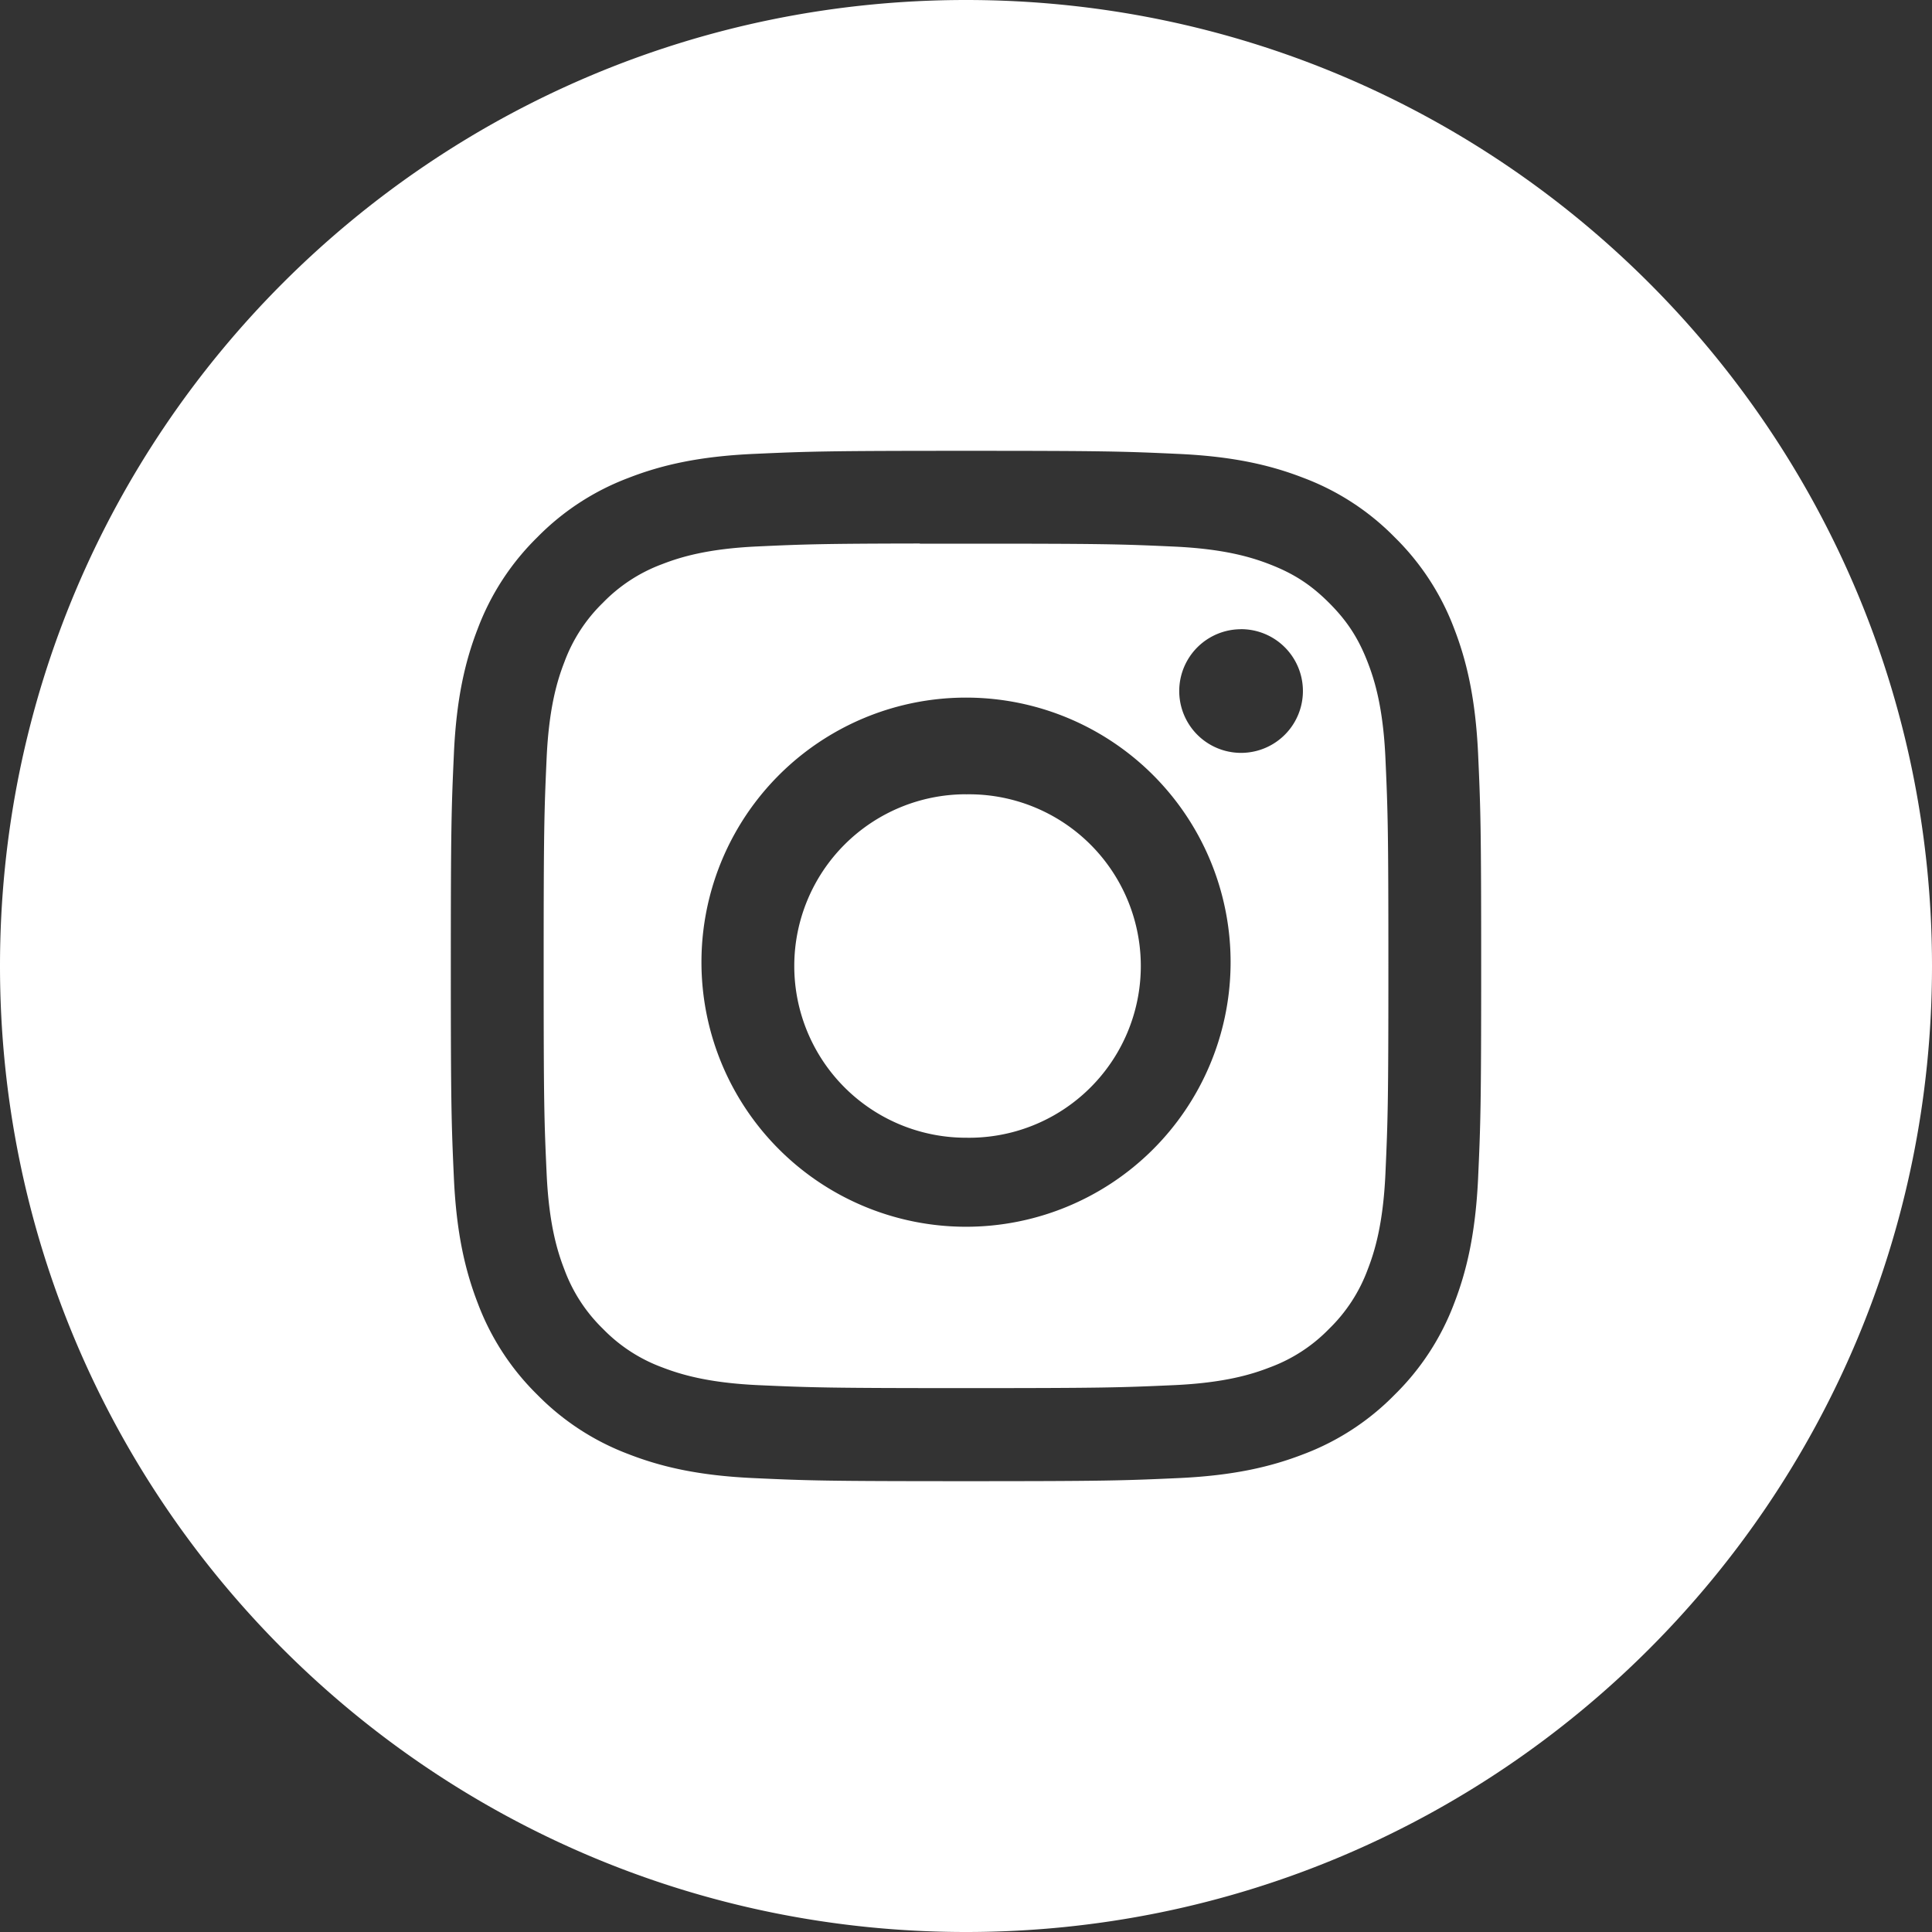 <svg width="35" height="35" fill="none" xmlns="http://www.w3.org/2000/svg"><rect width="100%" height="100%" fill="#333333" stroke="none"/><path fill-rule="evenodd" clip-rule="evenodd" d="M17.5 0C7.835 0 0 7.835 0 17.5S7.835 35 17.5 35 35 27.165 35 17.5 27.165 0 17.5 0zm-3.848 8.223c.996-.045 1.314-.056 3.849-.056h-.003c2.535 0 2.852.01 3.848.056.994.045 1.672.203 2.267.434a4.561 4.561 0 011.653 1.076 4.58 4.58 0 011.077 1.653c.23.594.387 1.272.434 2.266.045.995.056 1.313.056 3.848s-.011 2.852-.056 3.848c-.047.993-.204 1.671-.434 2.265a4.58 4.58 0 01-1.077 1.653 4.566 4.566 0 01-1.652 1.078c-.594.23-1.273.388-2.267.433-.995.045-1.312.056-3.847.056s-2.853-.01-3.848-.056c-.994-.045-1.672-.203-2.266-.434a4.57 4.57 0 01-1.653-1.077 4.573 4.573 0 01-1.076-1.653c-.23-.594-.388-1.272-.434-2.265-.045-.996-.056-1.313-.056-3.848s.011-2.853.056-3.849c.045-.993.202-1.671.433-2.265a4.582 4.582 0 011.078-1.653 4.57 4.57 0 011.653-1.076c.593-.231 1.272-.389 2.265-.434z" fill="#fff"/><path fill-rule="evenodd" clip-rule="evenodd" d="M16.664 9.849h.836c2.493 0 2.788.008 3.772.053.91.042 1.404.194 1.733.322.436.169.746.371 1.073.698.326.326.529.637.698 1.073.128.329.28.823.322 1.732.044.984.054 1.28.054 3.77 0 2.492-.01 2.787-.054 3.771-.042.91-.194 1.404-.322 1.733a2.899 2.899 0 01-.698 1.072 2.886 2.886 0 01-1.073.698c-.328.128-.823.28-1.733.322-.983.044-1.28.054-3.771.054-2.492 0-2.788-.01-3.772-.054-.91-.043-1.403-.195-1.733-.322a2.89 2.89 0 01-1.073-.698A2.893 2.893 0 0110.225 23c-.128-.329-.28-.823-.322-1.733-.045-.983-.054-1.28-.054-3.771 0-2.493.01-2.787.054-3.77.042-.91.194-1.405.322-1.734a2.89 2.89 0 01.698-1.073 2.896 2.896 0 011.073-.699c.33-.128.823-.28 1.733-.321.861-.04 1.195-.05 2.935-.053v.003zm5.819 1.55a1.12 1.12 0 100 2.24 1.12 1.12 0 000-2.241zM12.708 17.5a4.793 4.793 0 119.585 0 4.793 4.793 0 01-9.585 0z" fill="#fff"/><path d="M17.5 14.39a3.111 3.111 0 110 6.221 3.111 3.111 0 010-6.222z" fill="#fff"/></svg>
